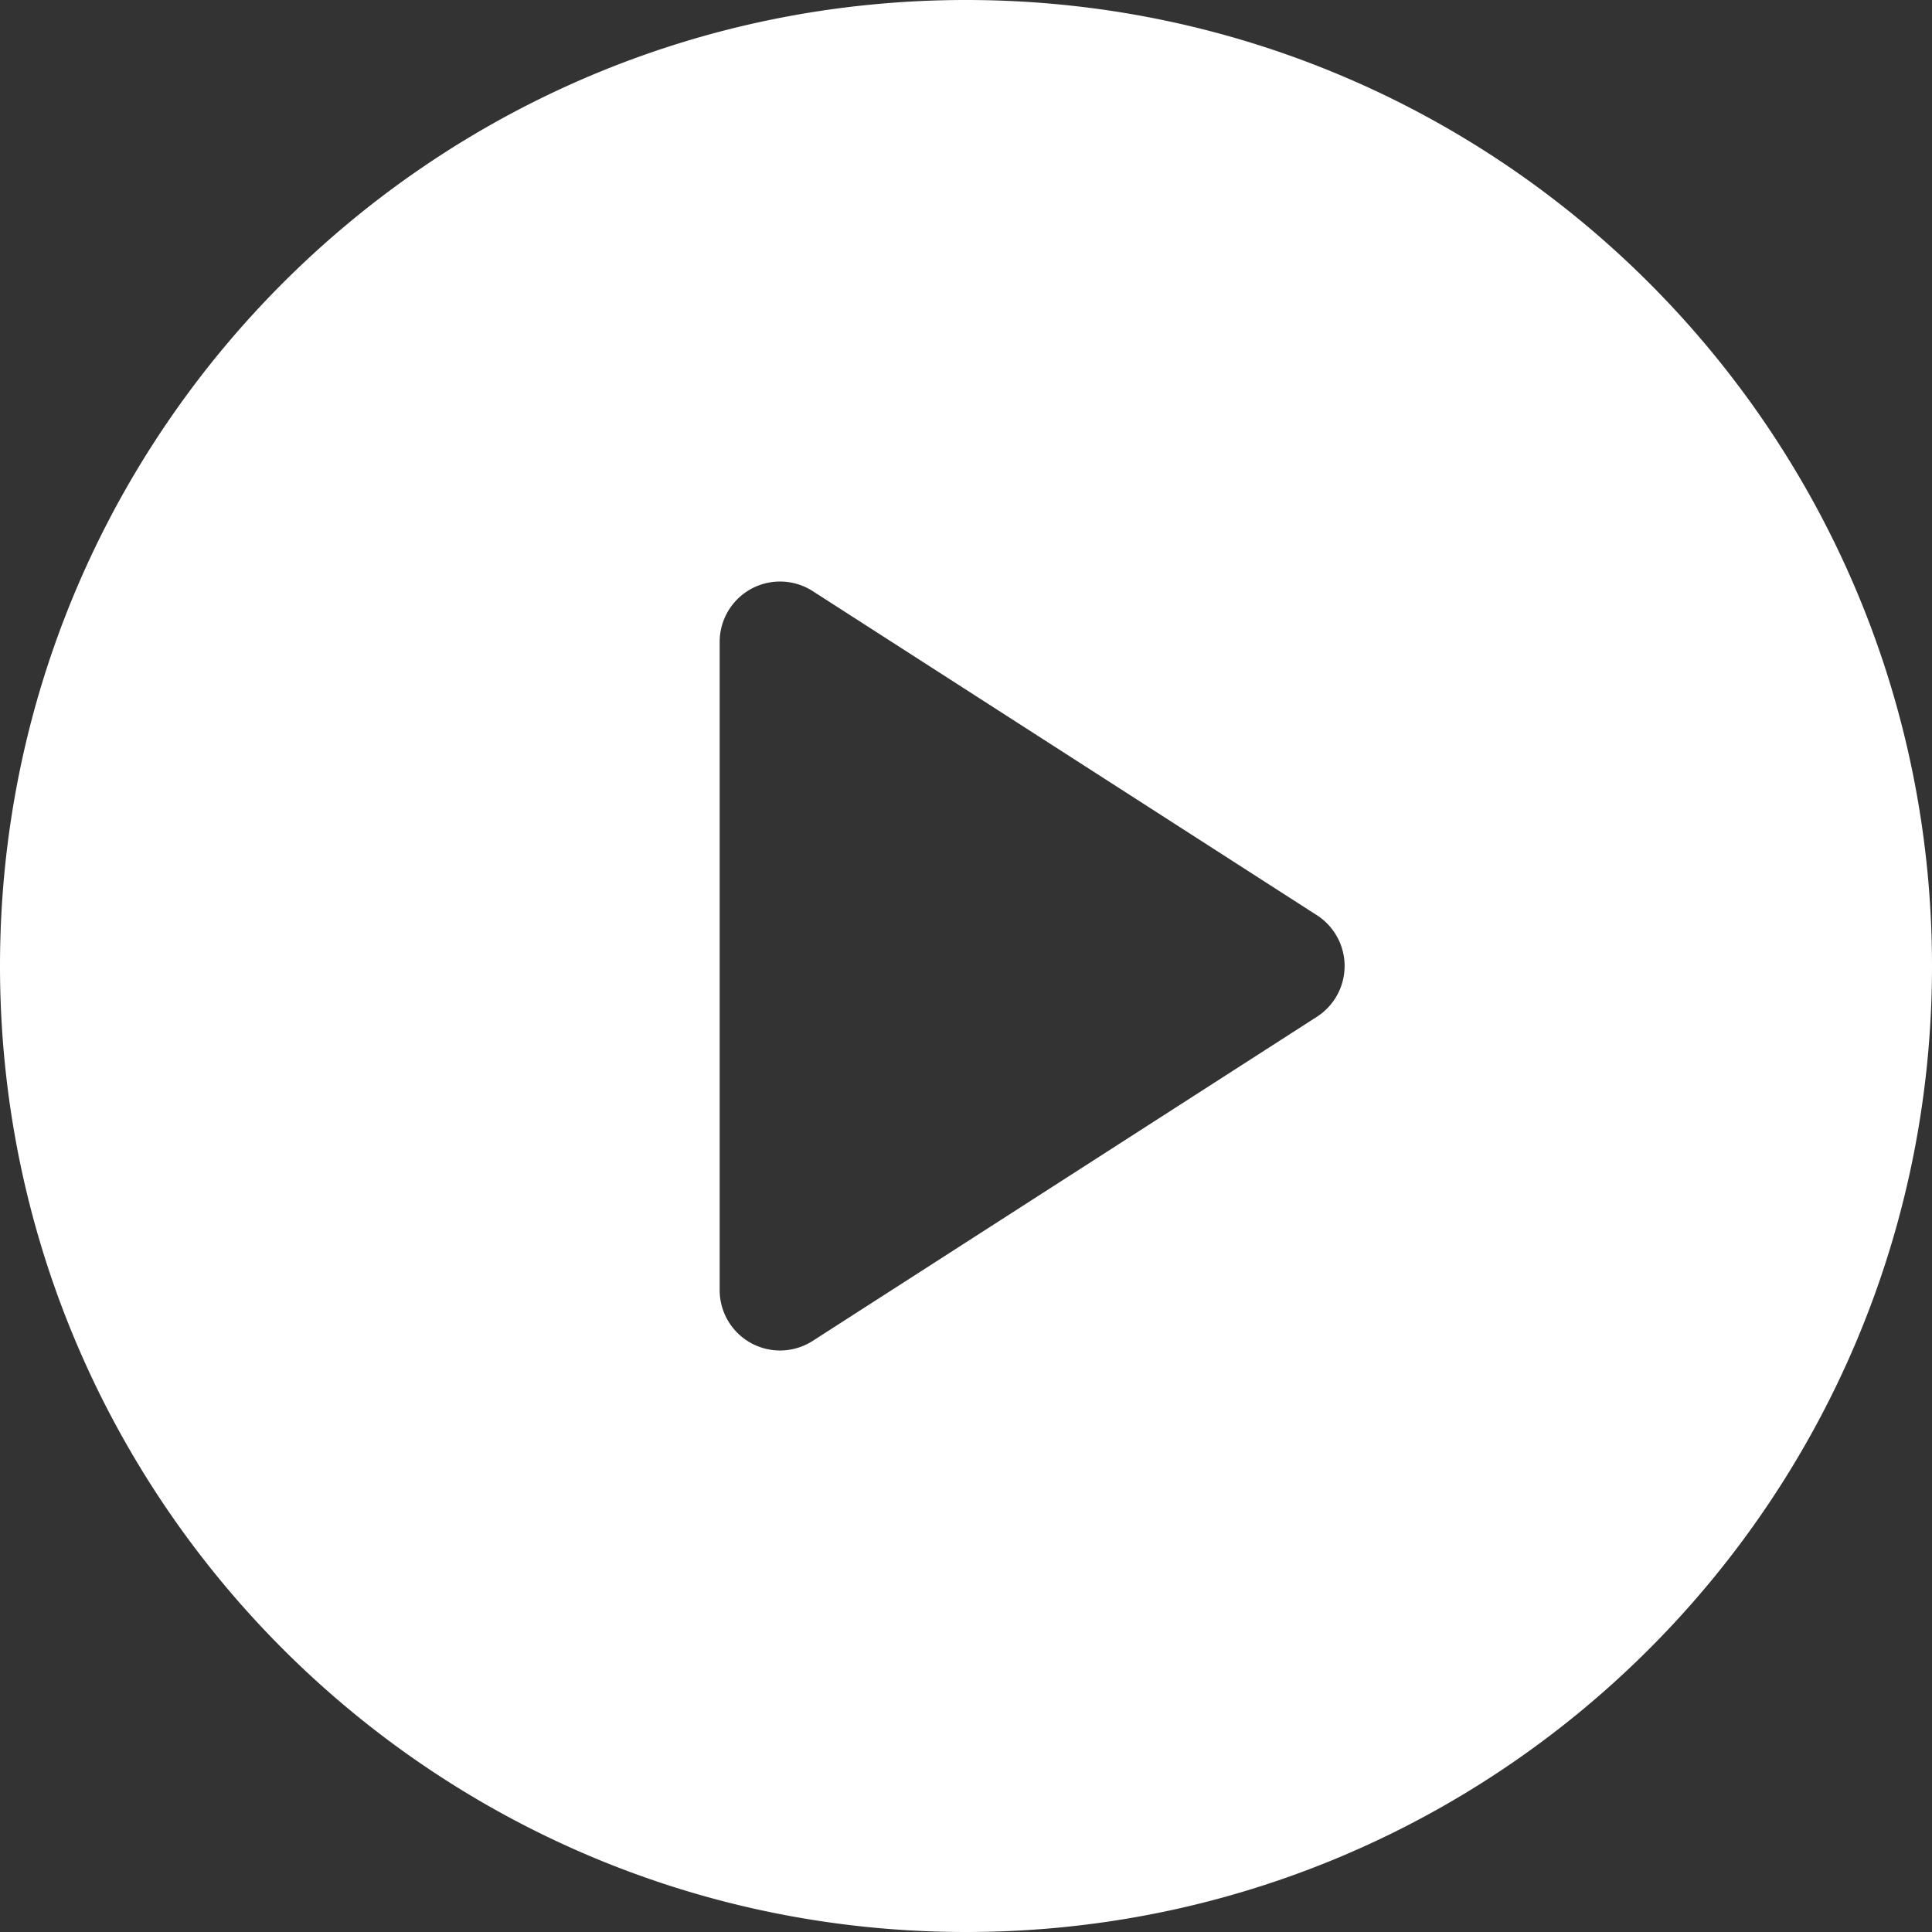 <svg width="32" height="32" viewBox="0 0 32 32" xmlns="http://www.w3.org/2000/svg"><rect x="0" y="0" width="32" height="32" fill="#333333" stroke="none"/><path d="M16 0c8.837 0 16 7.163 16 16s-7.163 16-16 16S0 24.837 0 16 7.163 0 16 0zm-3.08 9.632a1 1 0 00-1 1v10.736a1 1 0 001.54.842l8.352-5.369a1 1 0 000-1.682L13.46 9.79a1 1 0 00-.541-.158z" fill="#FFF" fill-rule="evenodd"/></svg>